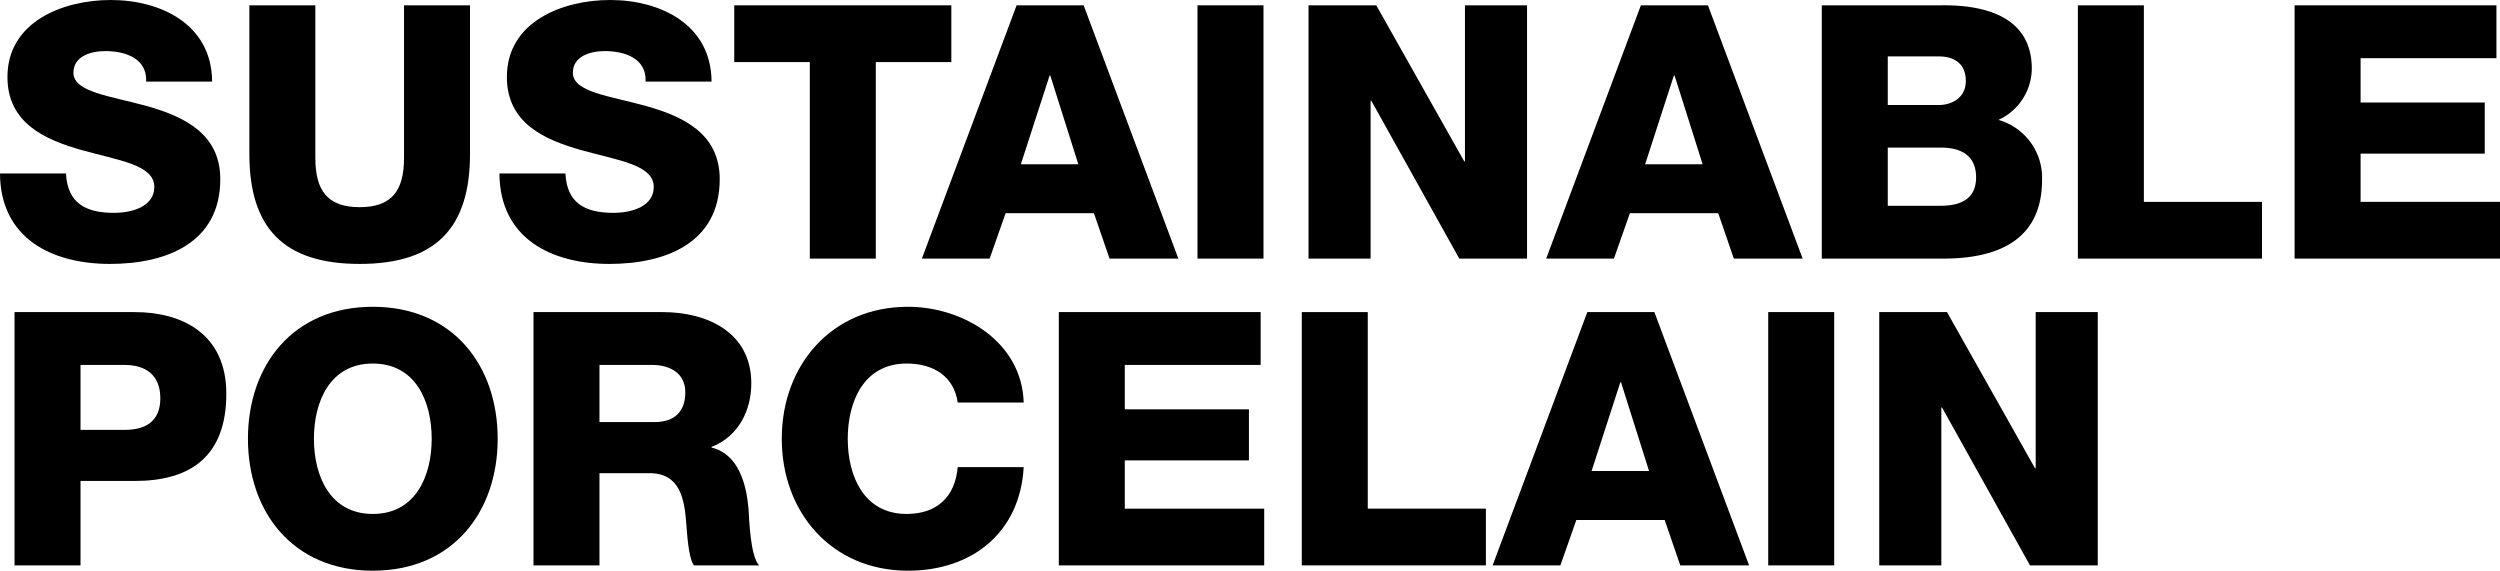 <svg xmlns="http://www.w3.org/2000/svg" width="521.55" height="119.06" viewBox="0 0 521.55 119.06">
  <g id="TITULO_PORCELANATERIA_SUSTENTAVEL" data-name="TITULO PORCELANATERIA SUSTENTAVEL" transform="translate(-1.702 -0.05)">
    <g id="SUSTAINABLE_PORCELAIN" data-name="SUSTAINABLE PORCELAIN" style="isolation: isolate">
      <g id="Group_5915" data-name="Group 5915" style="isolation: isolate">
        <path id="Path_2384" data-name="Path 2384" d="M15.467,36.238c.3,6.217,4.144,8.215,9.991,8.215,4.144,0,8.437-1.479,8.437-5.4,0-4.662-7.549-5.55-15.172-7.7C11.175,29.208,3.256,25.8,3.256,16.109,3.256,4.564,14.875.05,24.792.05,35.3.05,45.883,5.156,45.957,17.071H32.192c.222-4.81-4.292-6.364-8.51-6.364-2.96,0-6.661,1.036-6.661,4.515,0,4.07,7.623,4.809,15.319,6.956,7.623,2.146,15.319,5.7,15.319,15.245,0,13.394-11.4,17.687-23.015,17.687C12.507,55.11,1.776,49.781,1.7,36.238Z"/>
        <path id="Path_2385" data-name="Path 2385" d="M99.755,32.169c0,15.318-7.03,22.941-23.016,22.941S53.724,47.487,53.724,32.169V1.16H67.489V32.982c0,6.809,2.516,10.288,9.25,10.288s9.251-3.479,9.251-10.288V1.16H99.755Z"/>
        <path id="Path_2386" data-name="Path 2386" d="M119.659,36.238c.3,6.217,4.144,8.215,9.99,8.215,4.144,0,8.437-1.479,8.437-5.4,0-4.662-7.549-5.55-15.171-7.7-7.549-2.146-15.467-5.55-15.467-15.245C107.448,4.564,119.066.05,128.983.05c10.509,0,21.092,5.106,21.165,17.021H136.384c.221-4.81-4.293-6.364-8.511-6.364-2.96,0-6.661,1.036-6.661,4.515,0,4.07,7.623,4.809,15.32,6.956,7.622,2.146,15.319,5.7,15.319,15.245,0,13.394-11.4,17.687-23.016,17.687-12.137,0-22.867-5.329-22.941-18.872Z"/>
        <path id="Path_2387" data-name="Path 2387" d="M200.172,13H184.409V54H170.644V13H154.881V1.16h45.291Z"/>
        <path id="Path_2388" data-name="Path 2388" d="M213.786,1.16h13.986L247.532,54H233.175l-3.256-9.473H211.492L208.161,54H194.026Zm.888,33.154h11.989l-5.847-18.5h-.148Z"/>
        <path id="Path_2389" data-name="Path 2389" d="M251.524,1.16H265.29V54H251.524Z"/>
        <path id="Path_2390" data-name="Path 2390" d="M274.686,1.16H288.82l18.354,32.563h.148V1.16h12.95V54H306.138L287.784,21.067h-.147V54H274.686Z"/>
        <path id="Path_2391" data-name="Path 2391" d="M344.024,1.16h13.988L377.771,54H363.414l-3.256-9.473H341.73L338.4,54H324.266Zm.888,33.154H356.9l-5.846-18.5h-.149Z"/>
        <path id="Path_2392" data-name="Path 2392" d="M381.764,1.16H406.48c9.1-.147,19.094,2.221,19.094,13.247a11.88,11.88,0,0,1-6.957,10.657,12.541,12.541,0,0,1,9.1,12.507c0,12.58-9.251,16.429-20.575,16.429H381.764Zm13.764,20.8h10.658c2.367,0,5.623-1.259,5.623-5.032,0-3.849-2.738-5.107-5.623-5.107H395.528Zm0,21.018h11.027c4.367,0,7.4-1.555,7.4-5.921,0-4.662-3.256-6.217-7.4-6.217H395.528Z"/>
        <path id="Path_2393" data-name="Path 2393" d="M435.189,1.16h13.766v41H473.6V54h-38.41Z"/>
        <path id="Path_2394" data-name="Path 2394" d="M480.4,1.16h42.109V12.188H494.168v9.25h25.9V32.1h-25.9V42.159h29.084V54H480.4Z"/>
      </g>
      <g id="Group_5916" data-name="Group 5916" style="isolation: isolate">
        <path id="Path_2395" data-name="Path 2395" d="M4.736,65.16H29.824c9.843,0,19.093,4.515,19.093,17.022,0,13.1-7.474,18.205-19.093,18.205H18.5V118H4.736ZM18.5,89.73h9.251c4.292,0,7.4-1.776,7.4-6.586,0-4.958-3.182-6.956-7.4-6.956H18.5Z"/>
        <path id="Path_2396" data-name="Path 2396" d="M79.478,64.05c16.651,0,26.05,12.211,26.05,27.53s-9.4,27.53-26.05,27.53S53.428,106.9,53.428,91.58,62.827,64.05,79.478,64.05Zm0,43.22c8.88,0,12.285-7.845,12.285-15.69s-3.4-15.689-12.285-15.689S67.193,83.735,67.193,91.58,70.6,107.27,79.478,107.27Z"/>
        <path id="Path_2397" data-name="Path 2397" d="M113,65.16h26.938c9.325,0,18.5,4.219,18.5,14.875,0,5.7-2.738,11.1-8.289,13.247v.149c5.625,1.332,7.253,7.622,7.7,12.654.148,2.221.37,9.991,2.22,11.915H146.448c-1.184-1.776-1.406-6.956-1.554-8.437-.37-5.328-1.258-10.8-7.7-10.8H126.763V118H113ZM126.763,88.1h11.545c4.144,0,6.364-2.22,6.364-6.216,0-3.923-3.108-5.7-6.956-5.7H126.763Z"/>
        <path id="Path_2398" data-name="Path 2398" d="M201.5,84.031c-.74-5.328-4.884-8.14-10.656-8.14-8.881,0-12.285,7.844-12.285,15.689s3.4,15.69,12.285,15.69c6.438,0,10.138-3.7,10.656-9.769h13.765c-.74,13.616-10.73,21.609-24.125,21.609-15.986,0-26.346-12.211-26.346-27.53s10.36-27.53,26.346-27.53c11.4,0,23.755,7.253,24.125,19.981Z"/>
        <path id="Path_2399" data-name="Path 2399" d="M222.59,65.16H264.7V76.188H236.355v9.25h25.9V96.1h-25.9v10.064h29.084V118H222.59Z"/>
        <path id="Path_2400" data-name="Path 2400" d="M273.28,65.16h13.765v41h24.643V118H273.28Z"/>
        <path id="Path_2401" data-name="Path 2401" d="M332.85,65.16h13.987L366.6,118H352.239l-3.256-9.473H330.557L327.226,118H313.091Zm.888,33.154h11.989l-5.846-18.5h-.149Z"/>
        <path id="Path_2402" data-name="Path 2402" d="M370.589,65.16h13.765V118H370.589Z"/>
        <path id="Path_2403" data-name="Path 2403" d="M393.75,65.16h14.135l18.353,32.563h.149V65.16h12.95V118H425.2L406.849,85.067H406.7V118H393.75Z"/>
      </g>
    </g>
  </g>
</svg>
